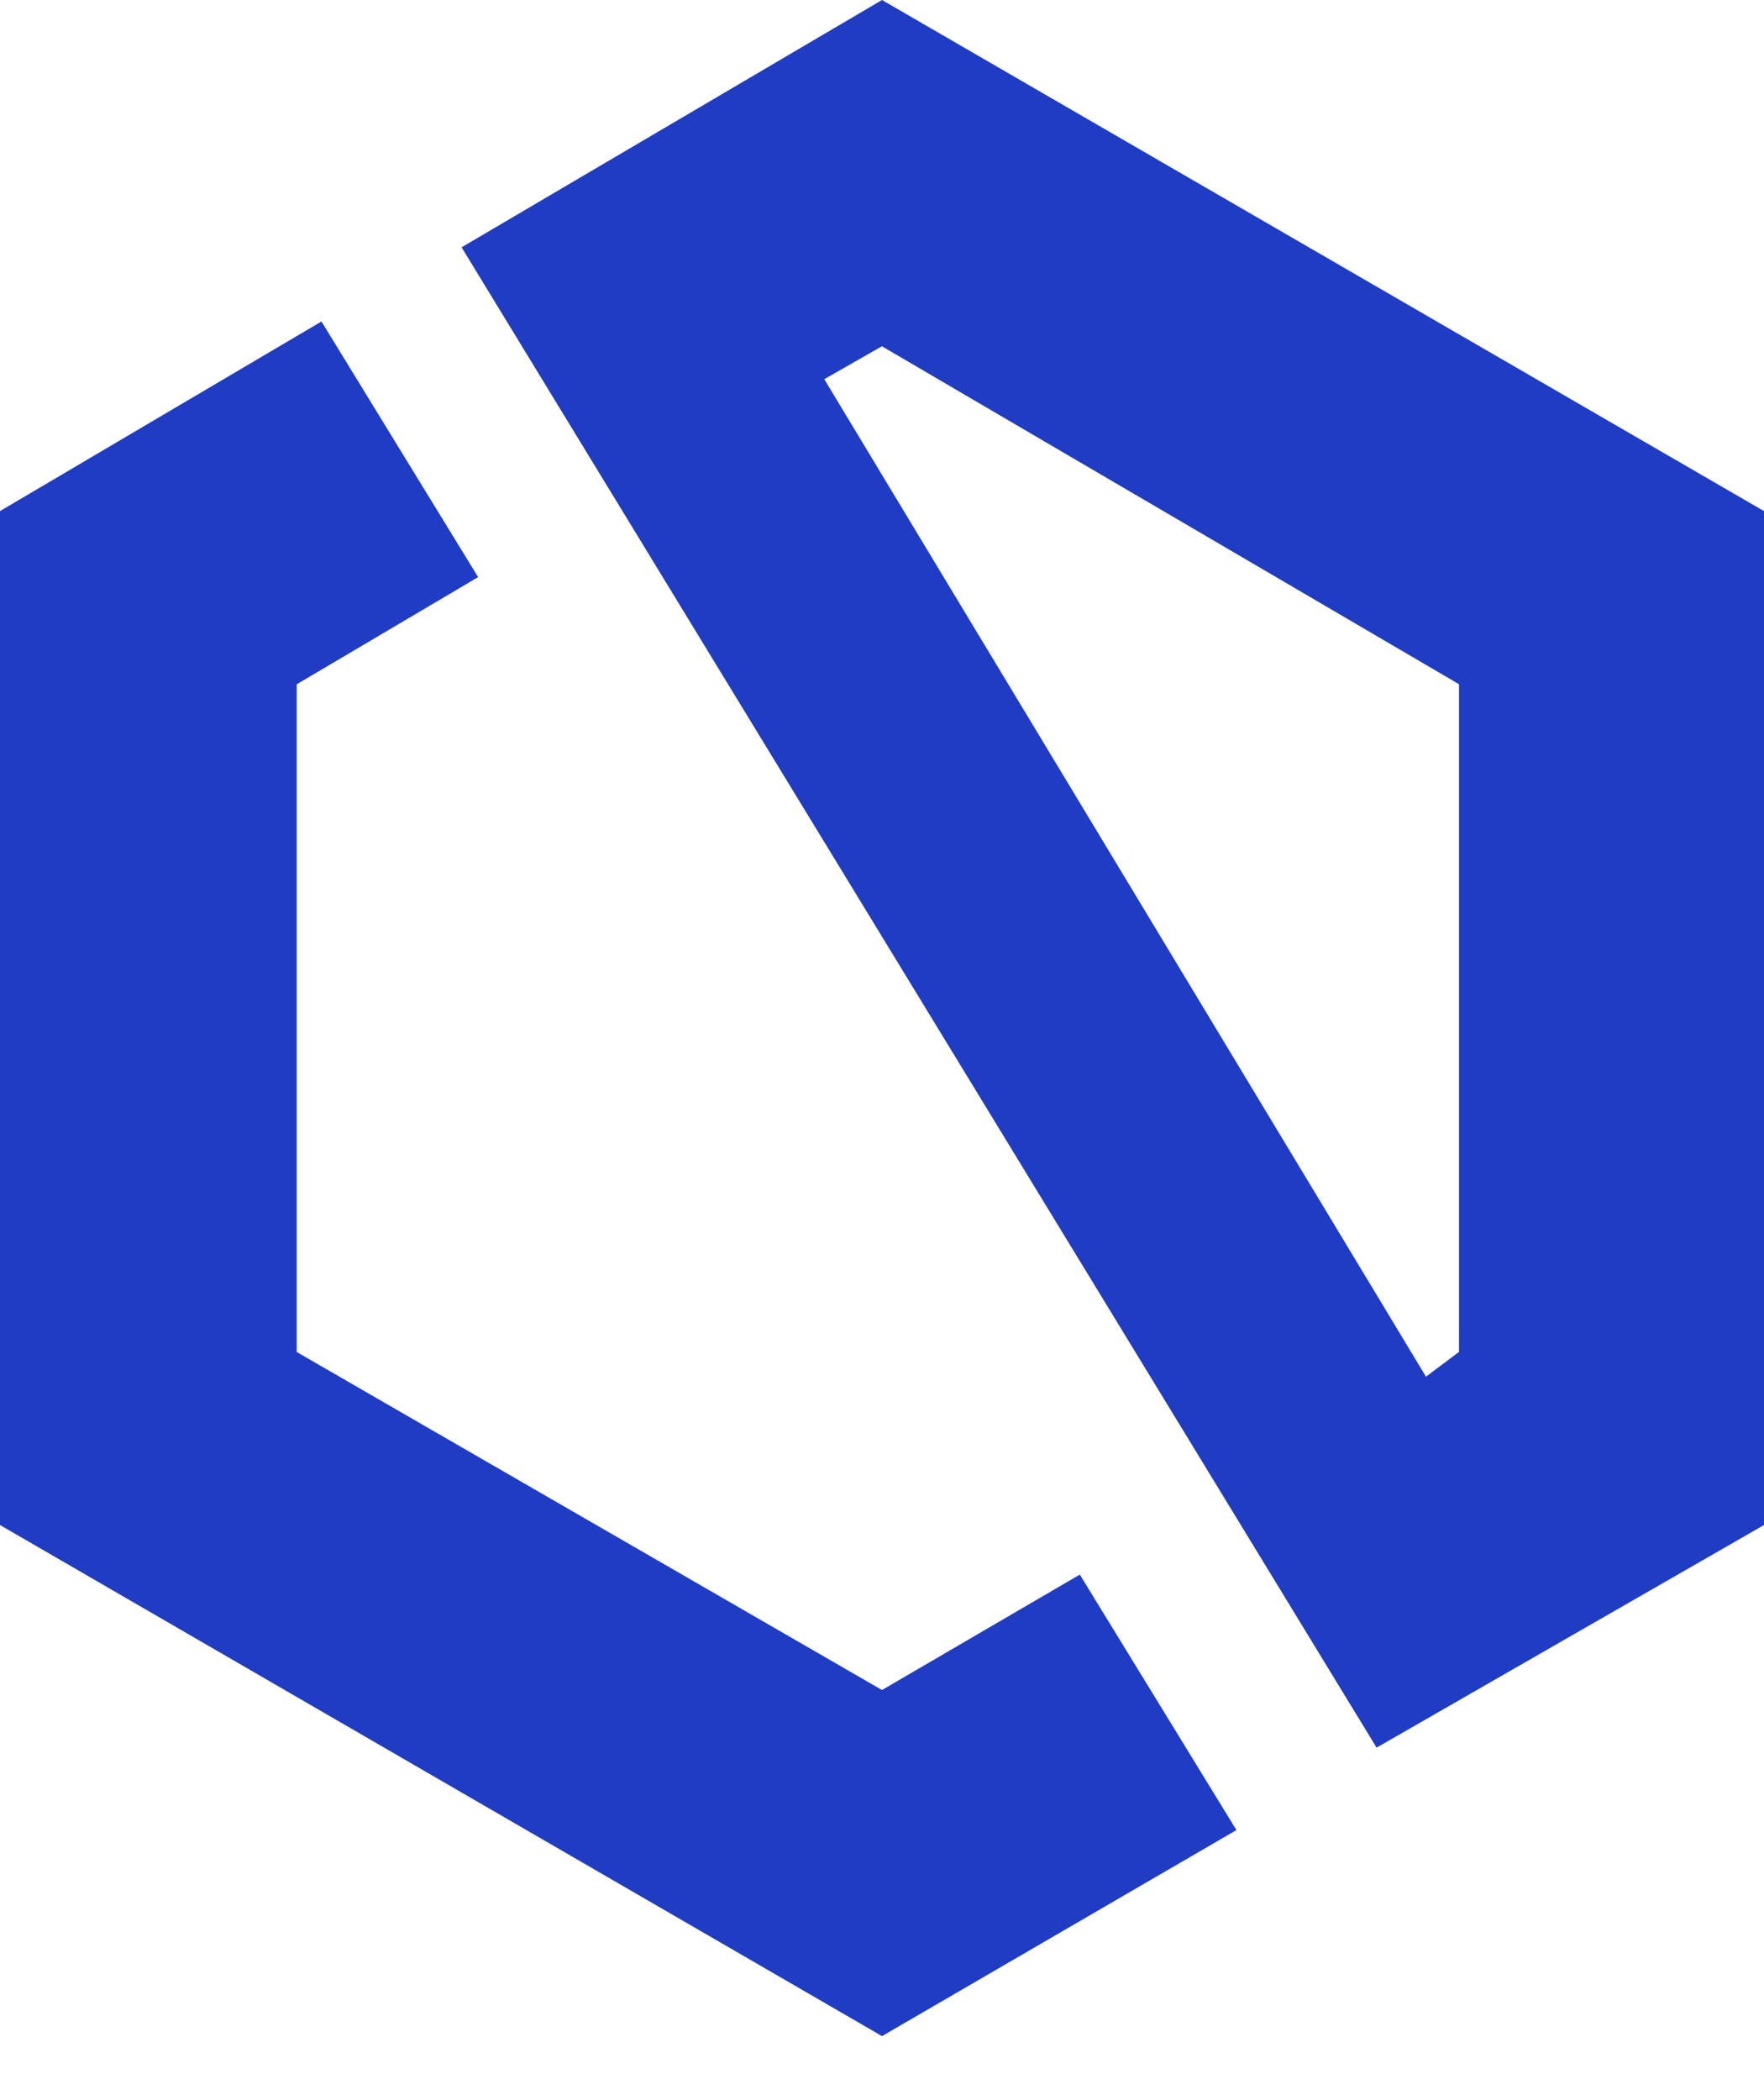 <svg width="21" height="25" fill="none" xmlns="http://www.w3.org/2000/svg"><path fill-rule="evenodd" clip-rule="evenodd" d="M14.72 21.785l-4.22 2.453L0 18.154V6.084l3.827-2.257L5.692 6.87l-2.16 1.276v7.948l6.968 4.024 2.355-1.374 1.865 3.042zM10.5 0L21 6.084v12.07l-4.612 2.65L5.495 2.944 10.5 0zm6.476 16.388l.393-.295V8.145l-6.87-4.023-.686.392 7.163 11.874z" fill="#203cc3"/></svg>